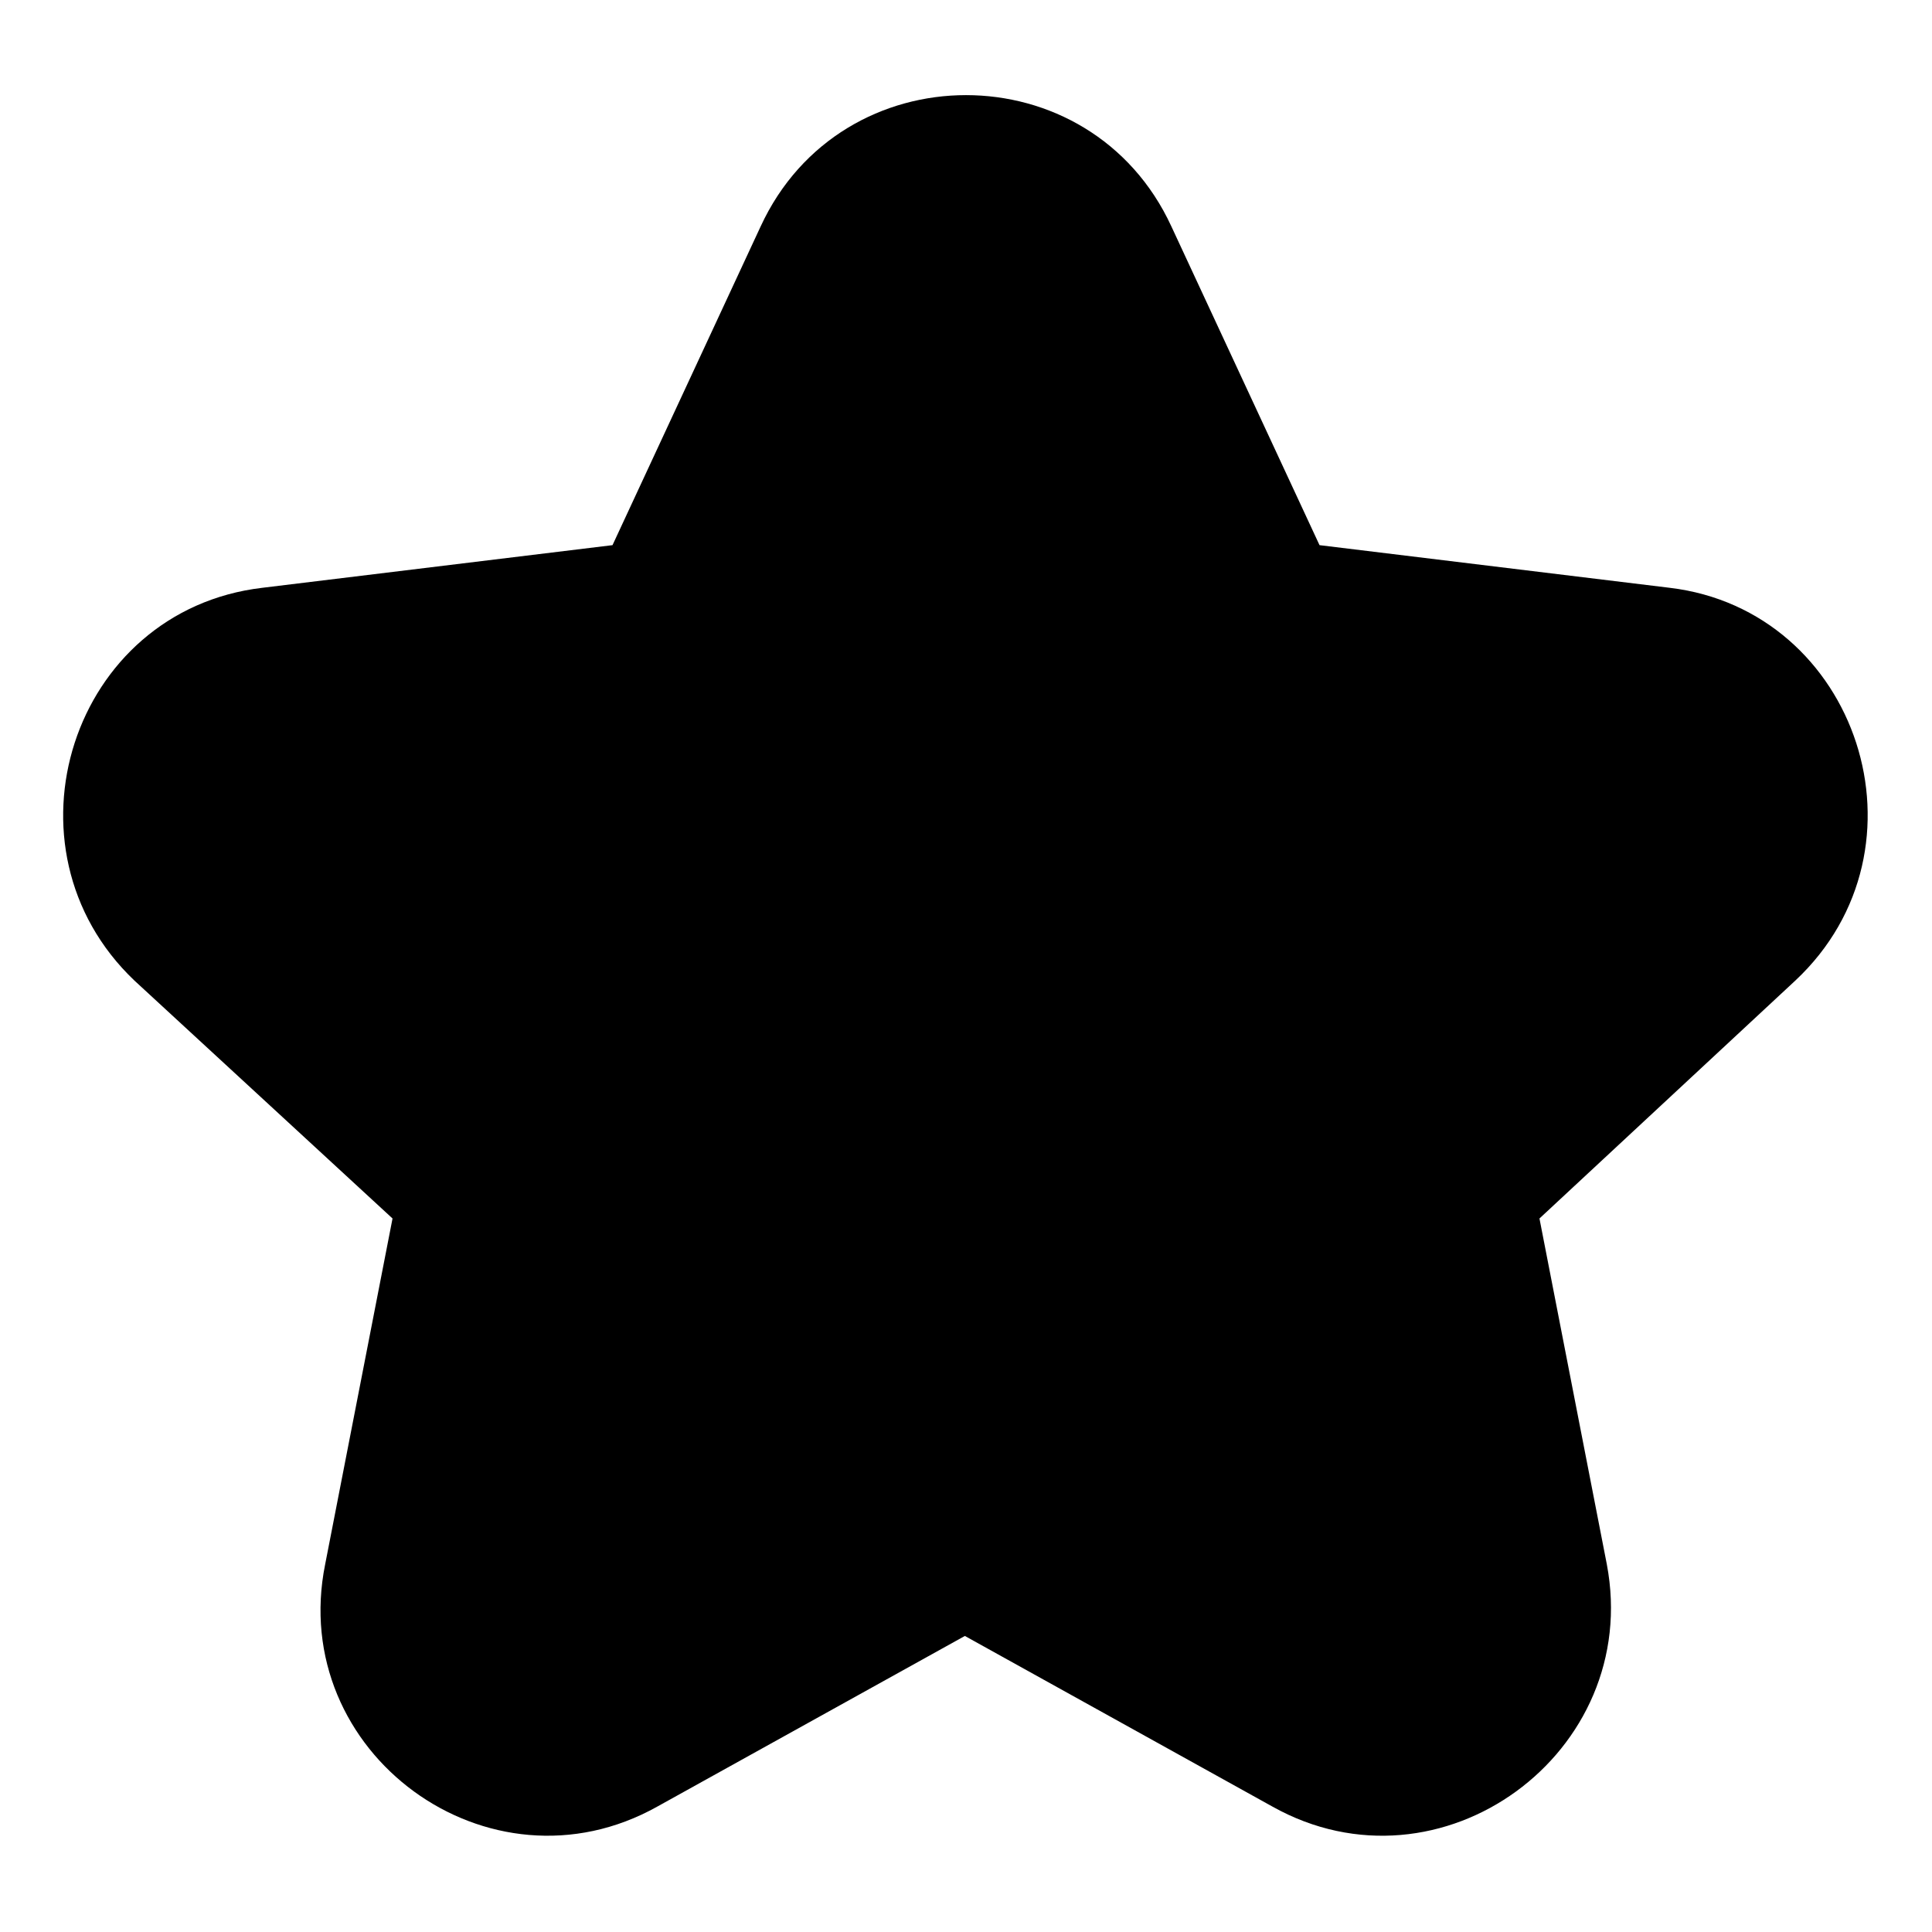 <?xml version="1.0" encoding="UTF-8"?>
<!-- The Best Svg Icon site in the world: iconSvg.co, Visit us! https://iconsvg.co -->
<svg fill="#000000" width="800px" height="800px" version="1.1" viewBox="144 144 512 512" xmlns="http://www.w3.org/2000/svg">
 <path d="m493.68 288.47 92.793 11.301c49.965 5.949 70.781 69 33.309 104.09l-67.809 63.051 17.844 91.602c9.516 49.965-44.016 89.223-88.629 64.238l-81.488-45.207-81.488 45.207c-44.609 24.98-98.145-14.277-88.031-64.238l17.844-91.602-68.402-63.051c-36.879-35.094-16.656-98.145 33.906-104.09l92.793-11.301 39.258-84.465c21.414-46.395 87.438-46.395 108.85 0l39.258 84.465z" fill-rule="evenodd"/>
</svg>